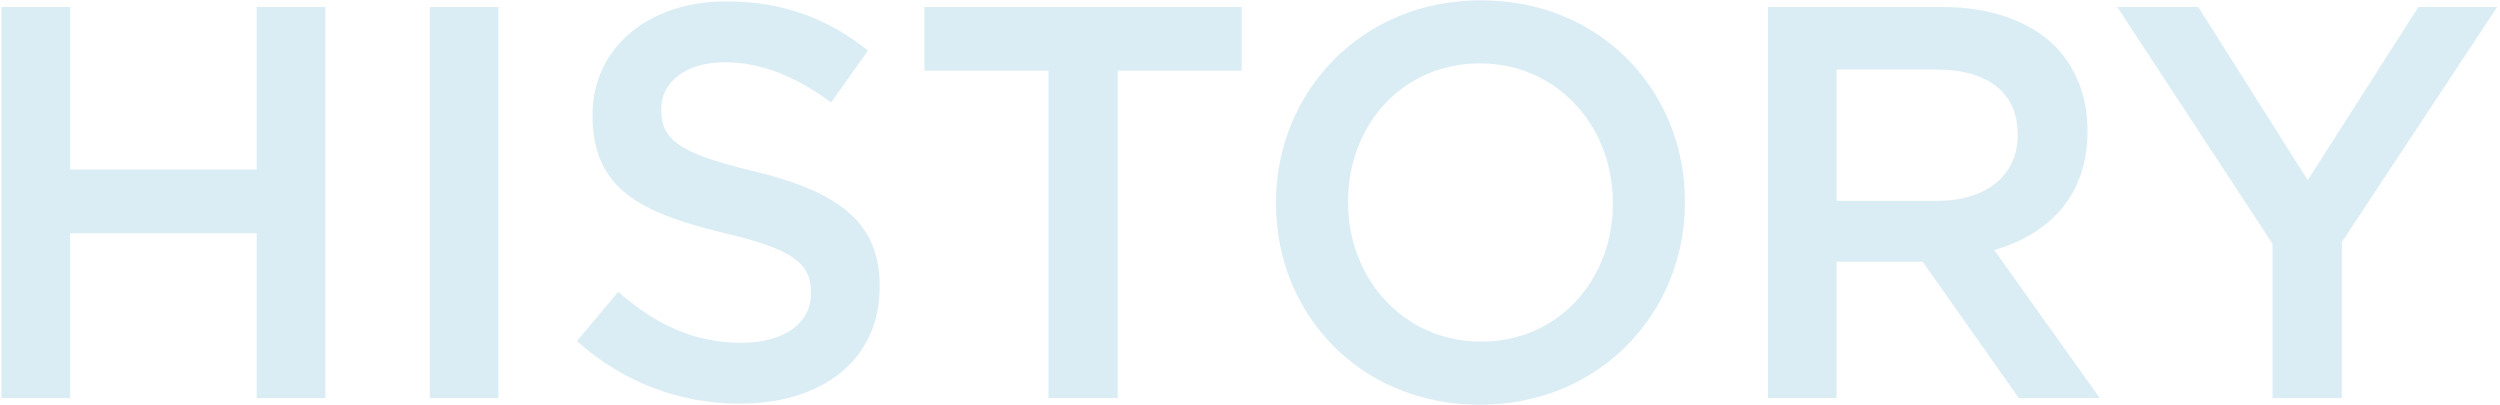<svg width="716" height="116" viewBox="0 0 716 116" fill="none" xmlns="http://www.w3.org/2000/svg">
<path d="M0.4 114V2H20.08V48.56H73.52V2H93.2V114H73.52V66.8H20.08V114H0.4ZM123.083 114V2H142.763V114H123.083ZM211.944 115.6C194.824 115.6 178.664 109.68 165.224 97.68L177.064 83.6C187.784 92.88 198.504 98.16 212.424 98.16C224.584 98.16 232.264 92.56 232.264 84.08V83.76C232.264 75.76 227.784 71.44 206.984 66.64C183.144 60.88 169.704 53.84 169.704 33.2V32.88C169.704 13.68 185.704 0.4 207.944 0.4C224.264 0.4 237.224 5.36 248.584 14.48L238.024 29.36C227.944 21.84 217.864 17.84 207.624 17.84C196.104 17.84 189.384 23.76 189.384 31.12V31.44C189.384 40.08 194.504 43.92 215.944 49.04C239.624 54.8 251.944 63.28 251.944 81.84V82.16C251.944 103.12 235.464 115.6 211.944 115.6ZM300.264 114V20.24H264.744V2H355.624V20.24H320.104V114H300.264ZM423.84 115.92C389.44 115.92 365.44 89.84 365.44 58.32V58C365.44 26.48 389.76 0.08 424.16 0.08C458.56 0.08 482.56 26.16 482.56 57.68V58C482.56 89.52 458.24 115.92 423.84 115.92ZM424.16 97.84C446.4 97.84 461.92 80.08 461.92 58.32V58C461.92 36.24 446.08 18.16 423.84 18.16C401.6 18.16 386.08 35.92 386.08 57.68V58C386.08 79.76 401.92 97.84 424.16 97.84ZM506.338 114V2H556.258C570.338 2 581.378 6.16 588.578 13.2C594.498 19.28 597.858 27.6 597.858 37.36V37.68C597.858 56.08 586.818 67.12 571.138 71.6L601.378 114H578.178L550.658 74.96H526.018V114H506.338ZM526.018 57.52H554.818C568.898 57.52 577.858 50.16 577.858 38.8V38.48C577.858 26.48 569.218 19.92 554.658 19.92H526.018V57.52ZM650.86 114V69.84L606.38 2H629.58L660.94 51.6L692.62 2H715.18L670.7 69.36V114H650.86Z" fill="#4EA7CA" fill-opacity="0.2"/>
</svg>

